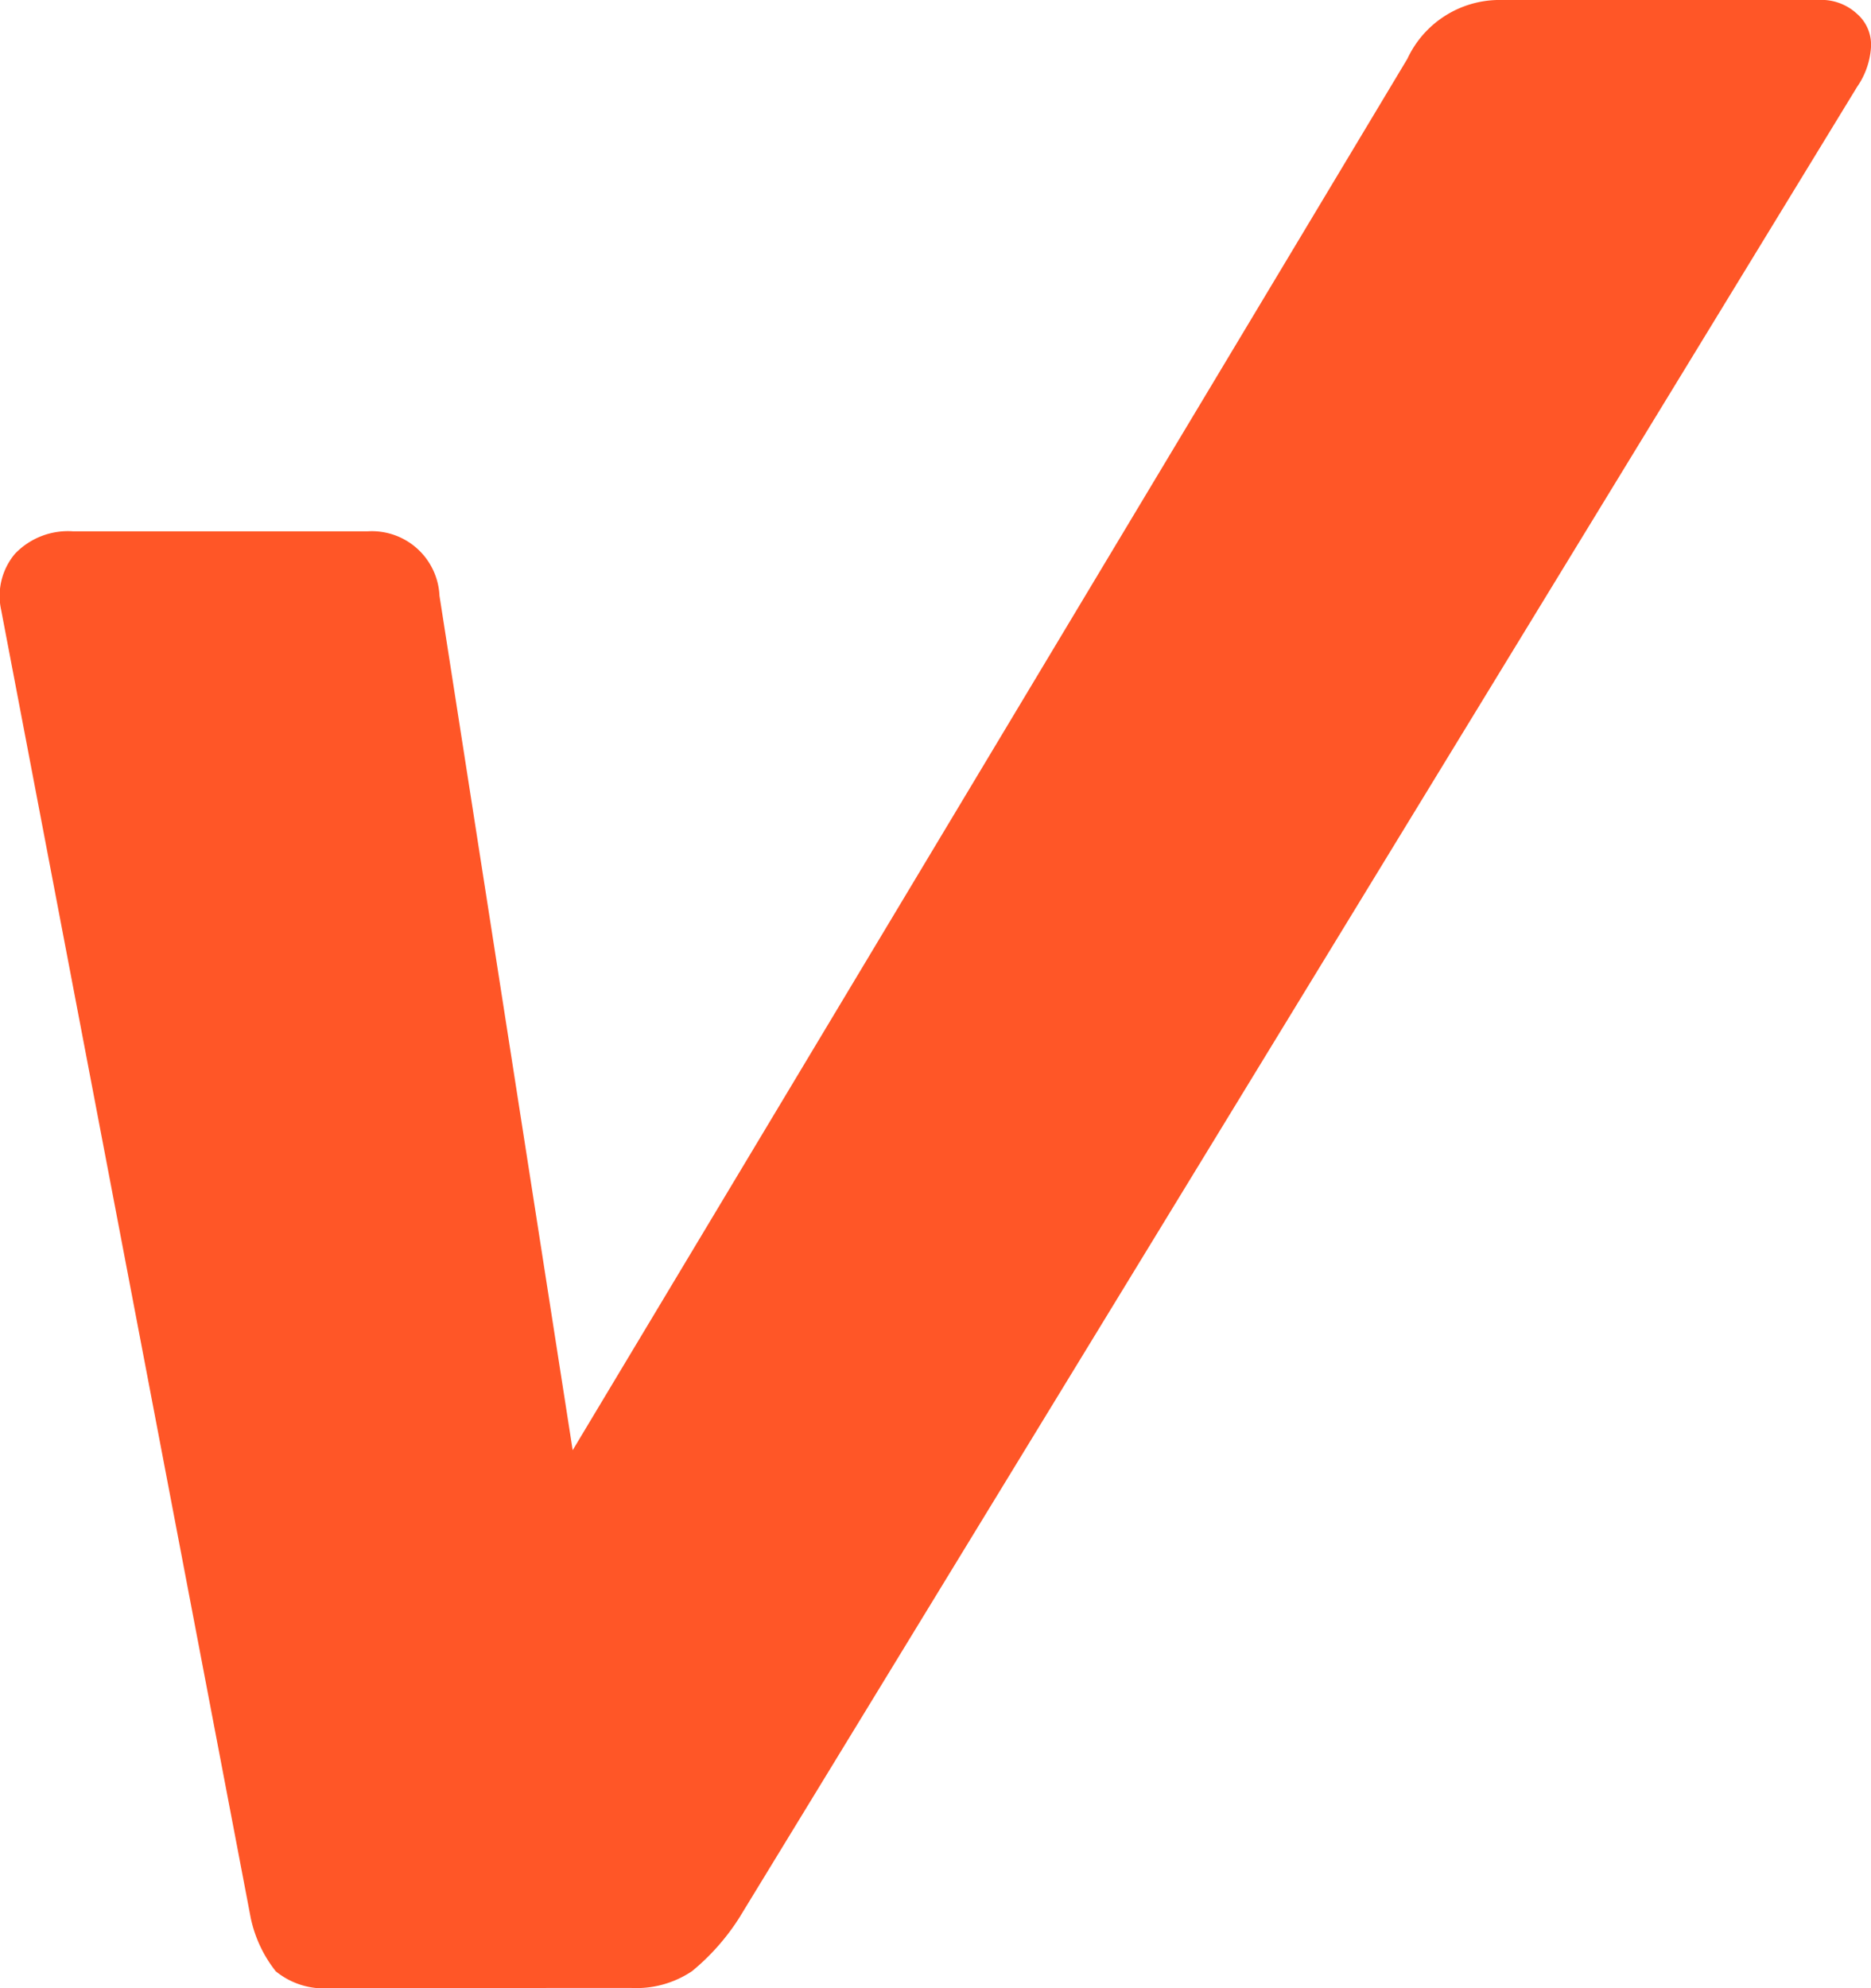 <svg id="Group_85" data-name="Group 85" xmlns="http://www.w3.org/2000/svg" xmlns:xlink="http://www.w3.org/1999/xlink" width="70.722" height="75.138" viewBox="0 0 70.722 75.138">
  <defs>
    <clipPath id="clip-path">
      <rect id="Rectangle_20" data-name="Rectangle 20" width="70.722" height="75.138" fill="none"/>
    </clipPath>
  </defs>
  <g id="Group_40" data-name="Group 40" clip-path="url(#clip-path)">
    <path id="Path_44" data-name="Path 44" d="M12.525,75.138a2.88,2.88,0,0,1-2.1-.634,4.863,4.863,0,0,1-.945-2.013L.045,23.05A2.473,2.473,0,0,1,.569,20.93a2.771,2.771,0,0,1,2.206-.847H13.888a2.557,2.557,0,0,1,2.726,2.435L21.649,54.81,53.2,2.222A3.844,3.844,0,0,1,56.656,0H68.73A1.985,1.985,0,0,1,70.2.528,1.547,1.547,0,0,1,70.723,1.8,2.956,2.956,0,0,1,70.2,3.282L27.941,72.49A8.546,8.546,0,0,1,26.16,74.5a3.771,3.771,0,0,1-2.309.634Z" transform="translate(-0.002 -0.001)" fill="#ff5627"/>
  </g>
</svg>
